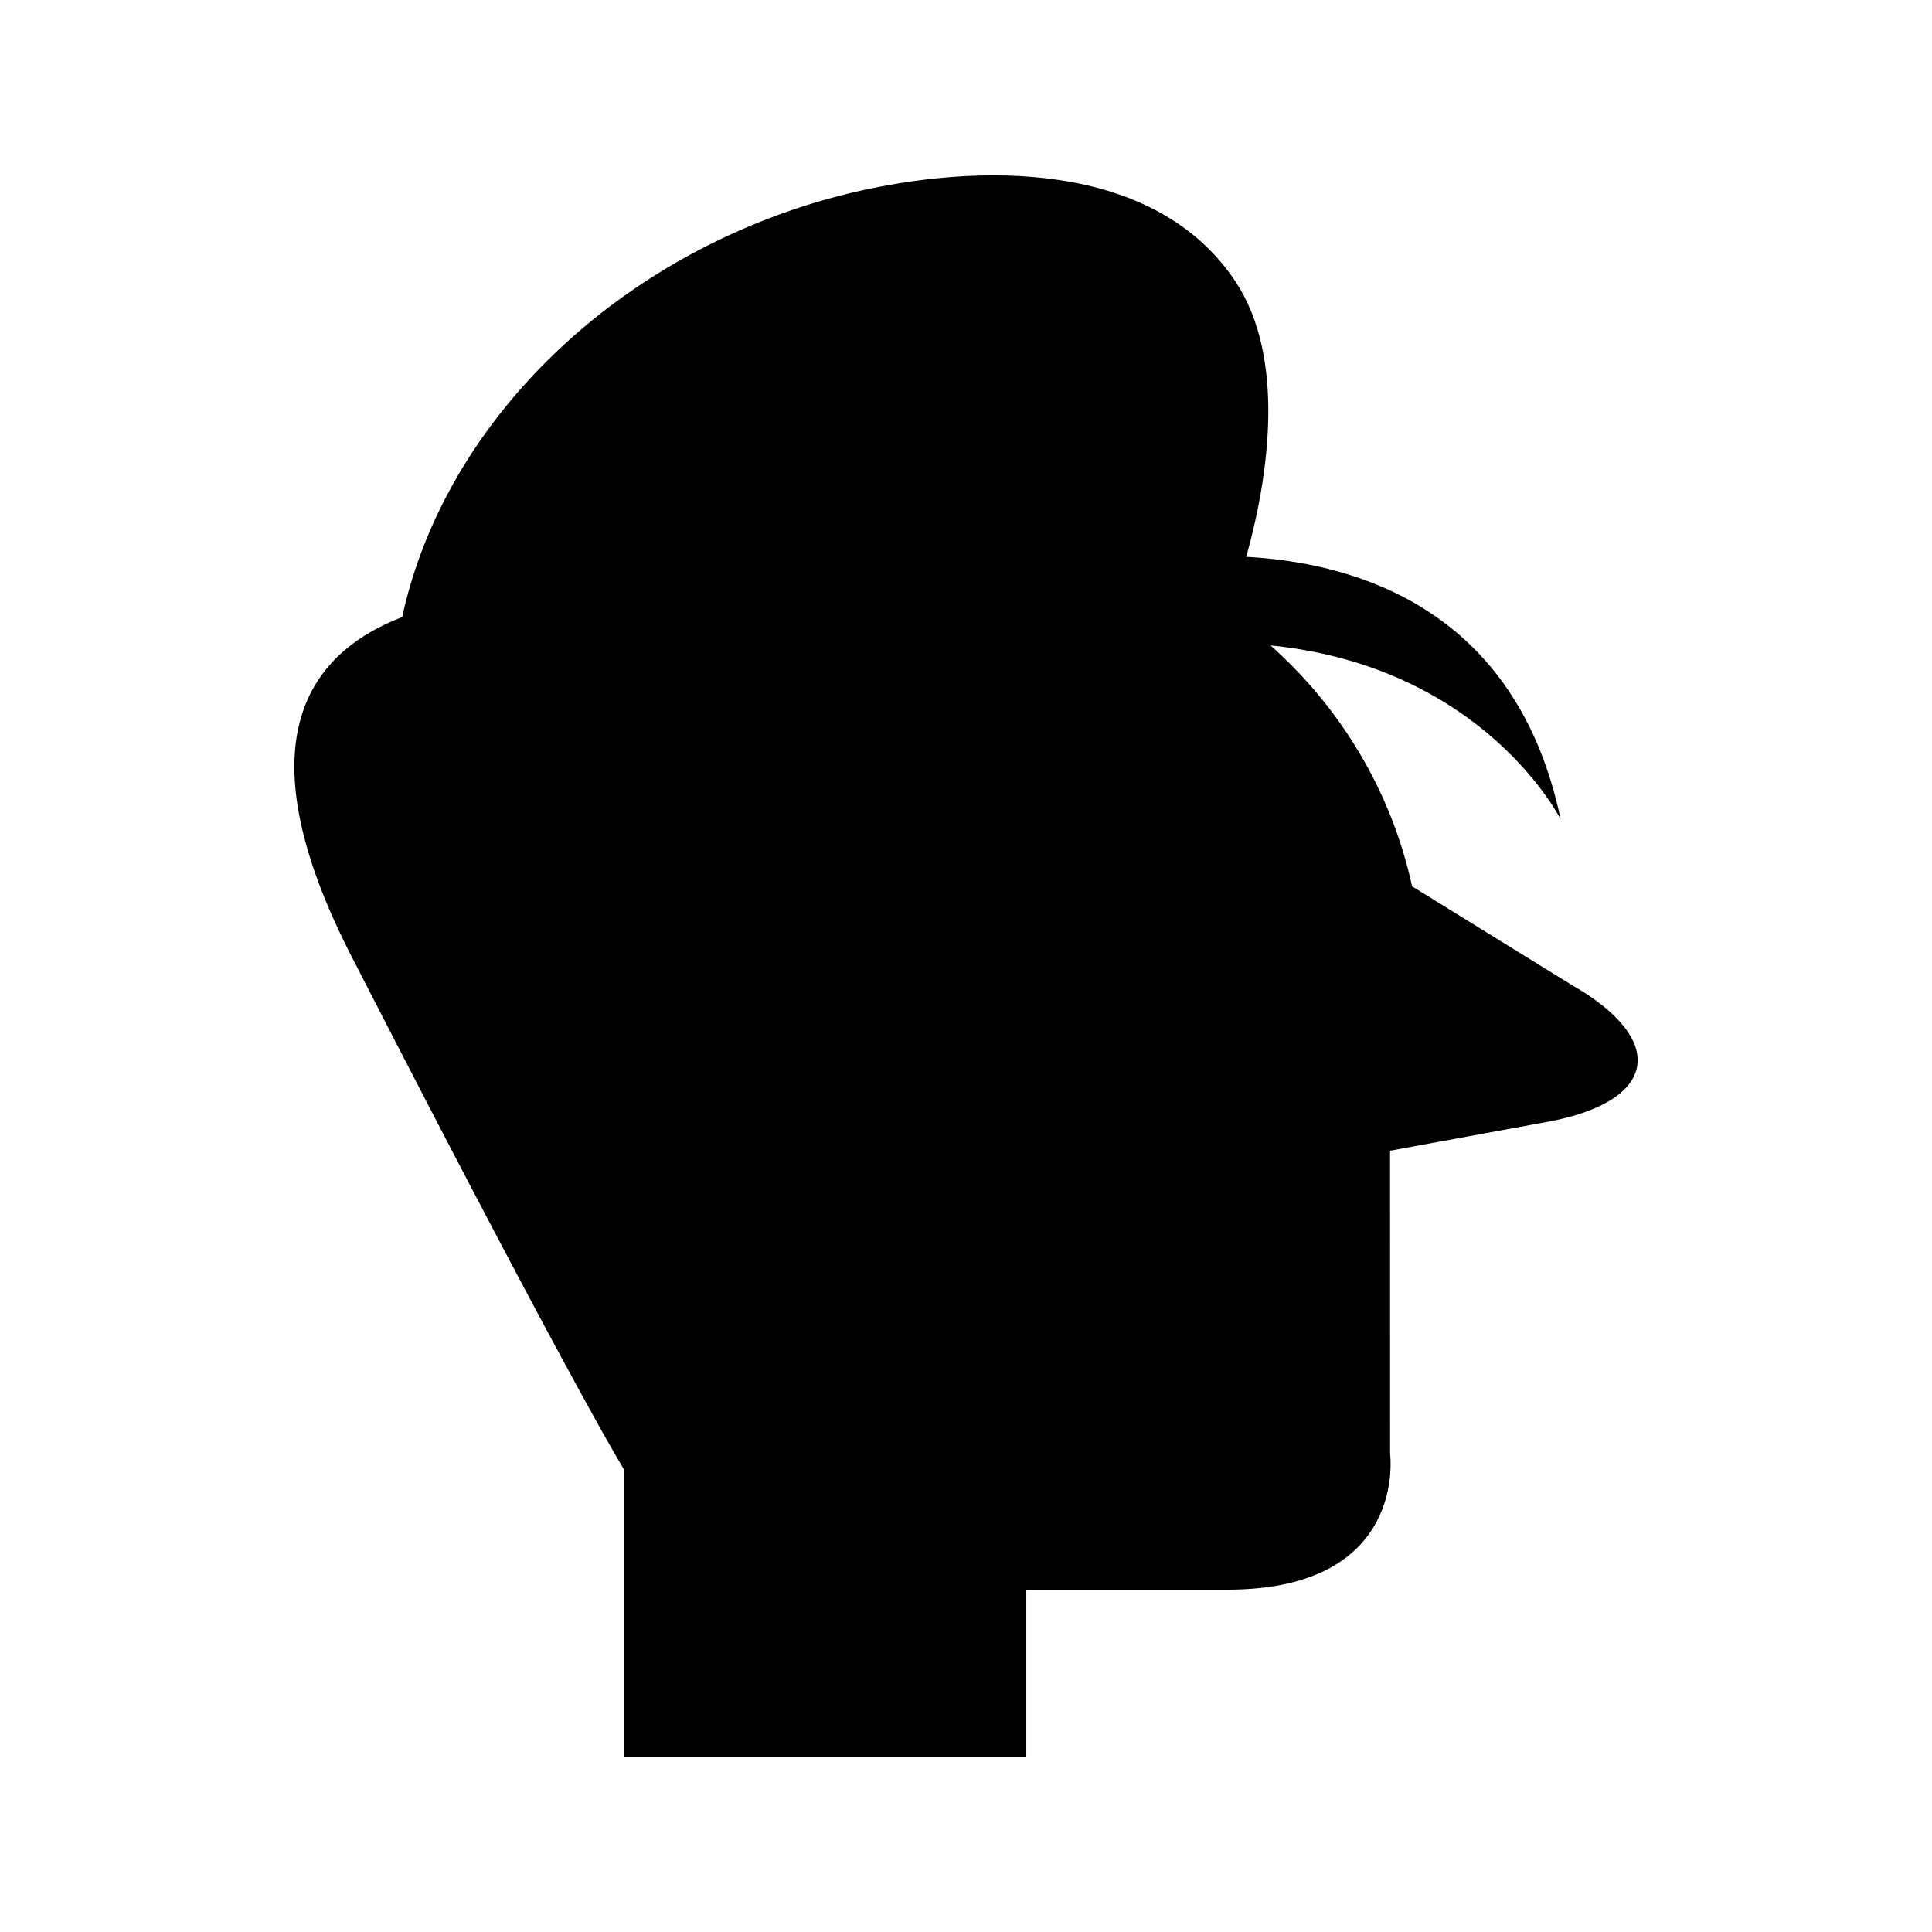 <?xml version="1.0" encoding="UTF-8"?>
<!-- Uploaded to: SVG Repo, www.svgrepo.com, Generator: SVG Repo Mixer Tools -->
<svg fill="#000000" width="800px" height="800px" version="1.1" viewBox="144 144 512 512" xmlns="http://www.w3.org/2000/svg">
 <path d="m560.28 404.88-42.062-25.988c-5.473-25.184-18.938-47.332-37.52-63.852 56.609 5.676 76.883 46.066 76.883 46.066-11.684-55.715-54.141-67.957-83.324-69.539 0.035-0.121 0.078-0.238 0.109-0.359 6.031-21.758 10.289-52.766-3.023-72.711-21.484-32.184-68.355-31.371-101.88-23.359-8.484 2.027-16.812 4.715-24.895 8-48.902 19.883-84.359 59.895-93.977 104.38-26.211 10.121-41.836 34.602-13.438 89.918 49.707 96.836 67.043 127.38 72.328 136.23v75.863h106.5v-44.25h53.25c48 0 43.164-36 43.164-36l-0.008-80.328 41.75-7.664c29.227-5.363 31.988-21.746 6.144-36.406z"/>
</svg>